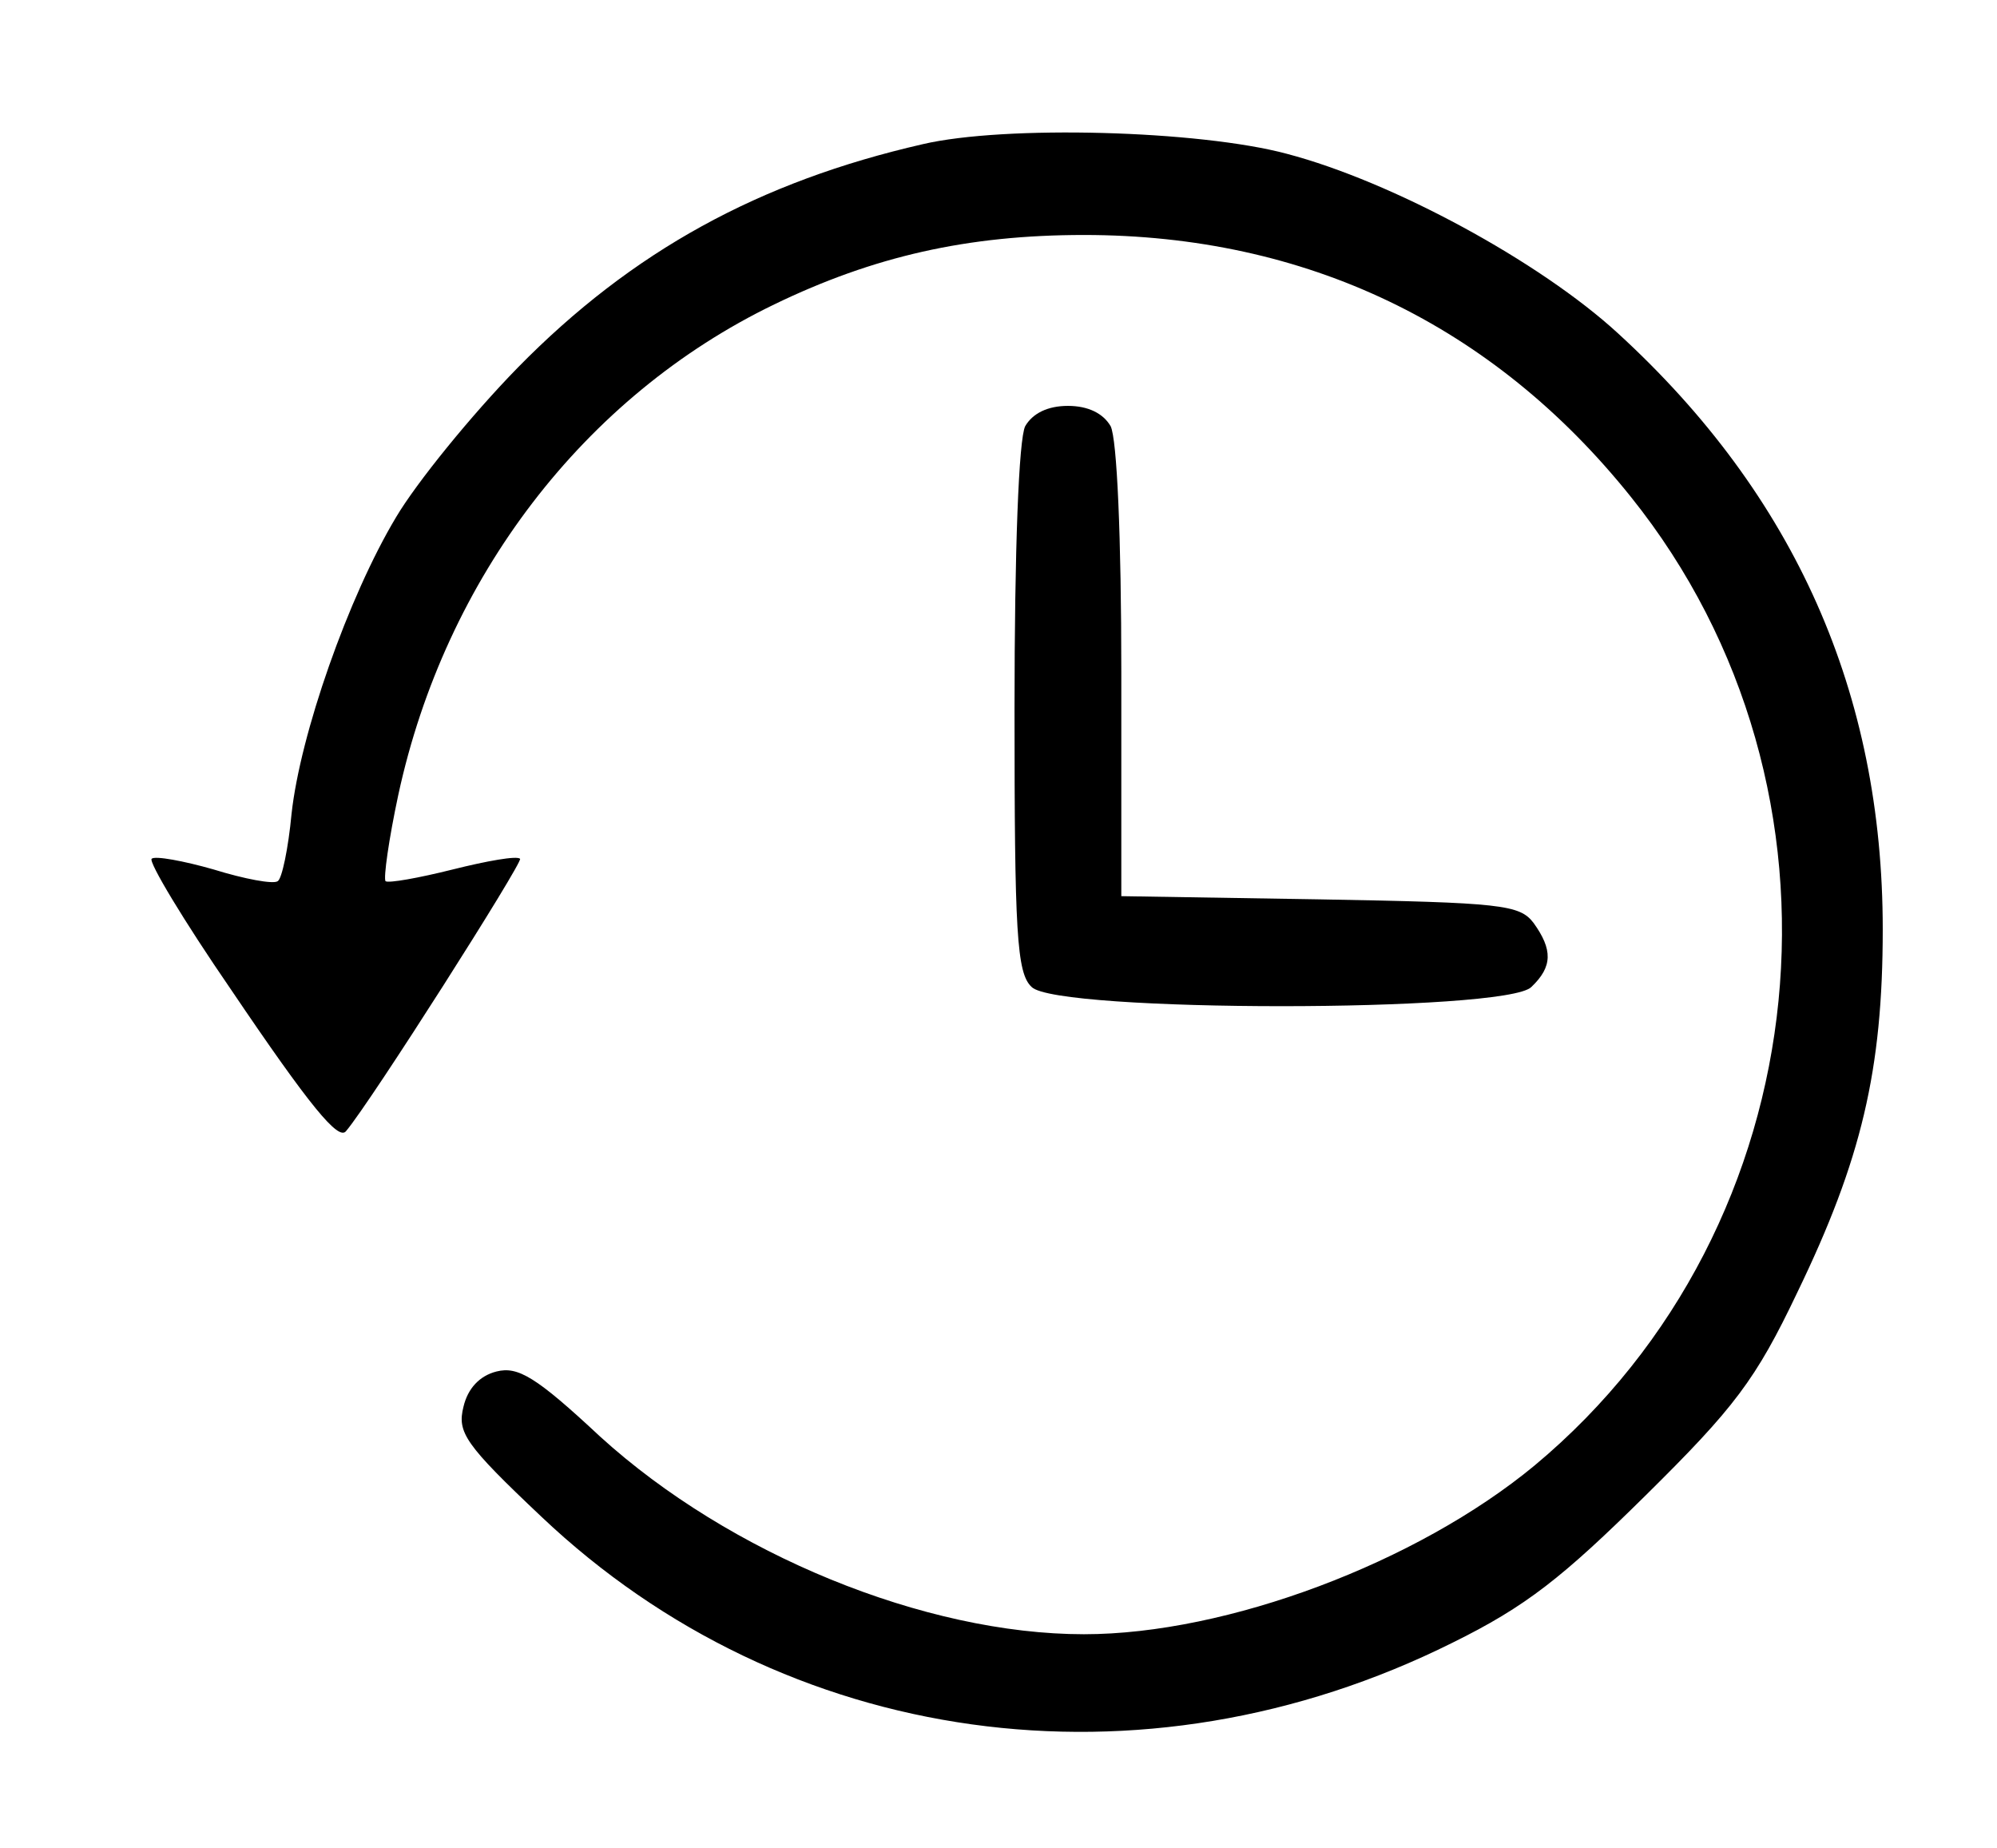 <?xml version="1.0" standalone="no"?>
<!DOCTYPE svg PUBLIC "-//W3C//DTD SVG 20010904//EN"
 "http://www.w3.org/TR/2001/REC-SVG-20010904/DTD/svg10.dtd">
<svg version="1.0" xmlns="http://www.w3.org/2000/svg"
 width="187pt" height="173pt" viewBox="0 0 187 173"
 preserveAspectRatio="xMidYMid meet">

<g transform="translate(0,173) scale(0.1,-0.1)"
fill="#000000" stroke="none">
<path d="M864 1595 c-153 -35 -272 -100 -379 -209 -44 -45 -95 -108 -114 -140
-45 -75 -90 -204 -98 -278 -3 -32 -9 -61 -13 -63 -4 -3 -31 2 -60 11 -28 8
-55 13 -58 10 -3 -3 30 -58 74 -122 75 -111 101 -142 108 -133 23 27 166 252
163 255 -3 3 -31 -2 -63 -10 -32 -8 -60 -13 -63 -11 -2 3 3 39 12 81 44 203
174 373 352 459 93 45 181 65 290 65 208 0 383 -84 512 -245 220 -274 179
-683 -90 -907 -110 -91 -288 -158 -422 -158 -149 0 -332 75 -453 185 -60 56
-77 66 -97 61 -16 -4 -27 -16 -31 -33 -6 -24 1 -35 73 -103 228 -216 562 -263
853 -118 69 34 103 61 181 138 83 82 103 108 142 190 60 124 80 208 80 340 0
221 -82 406 -248 558 -73 67 -211 142 -310 168 -82 22 -264 27 -341 9z"/>
<path d="M960 1331 c-6 -12 -10 -115 -10 -265 0 -209 2 -247 16 -260 23 -24
445 -24 468 0 20 19 20 35 2 60 -13 17 -30 19 -200 22 l-186 3 0 210 c0 126
-4 218 -10 230 -7 12 -21 19 -40 19 -19 0 -33 -7 -40 -19z"/>
</g>
</svg>

